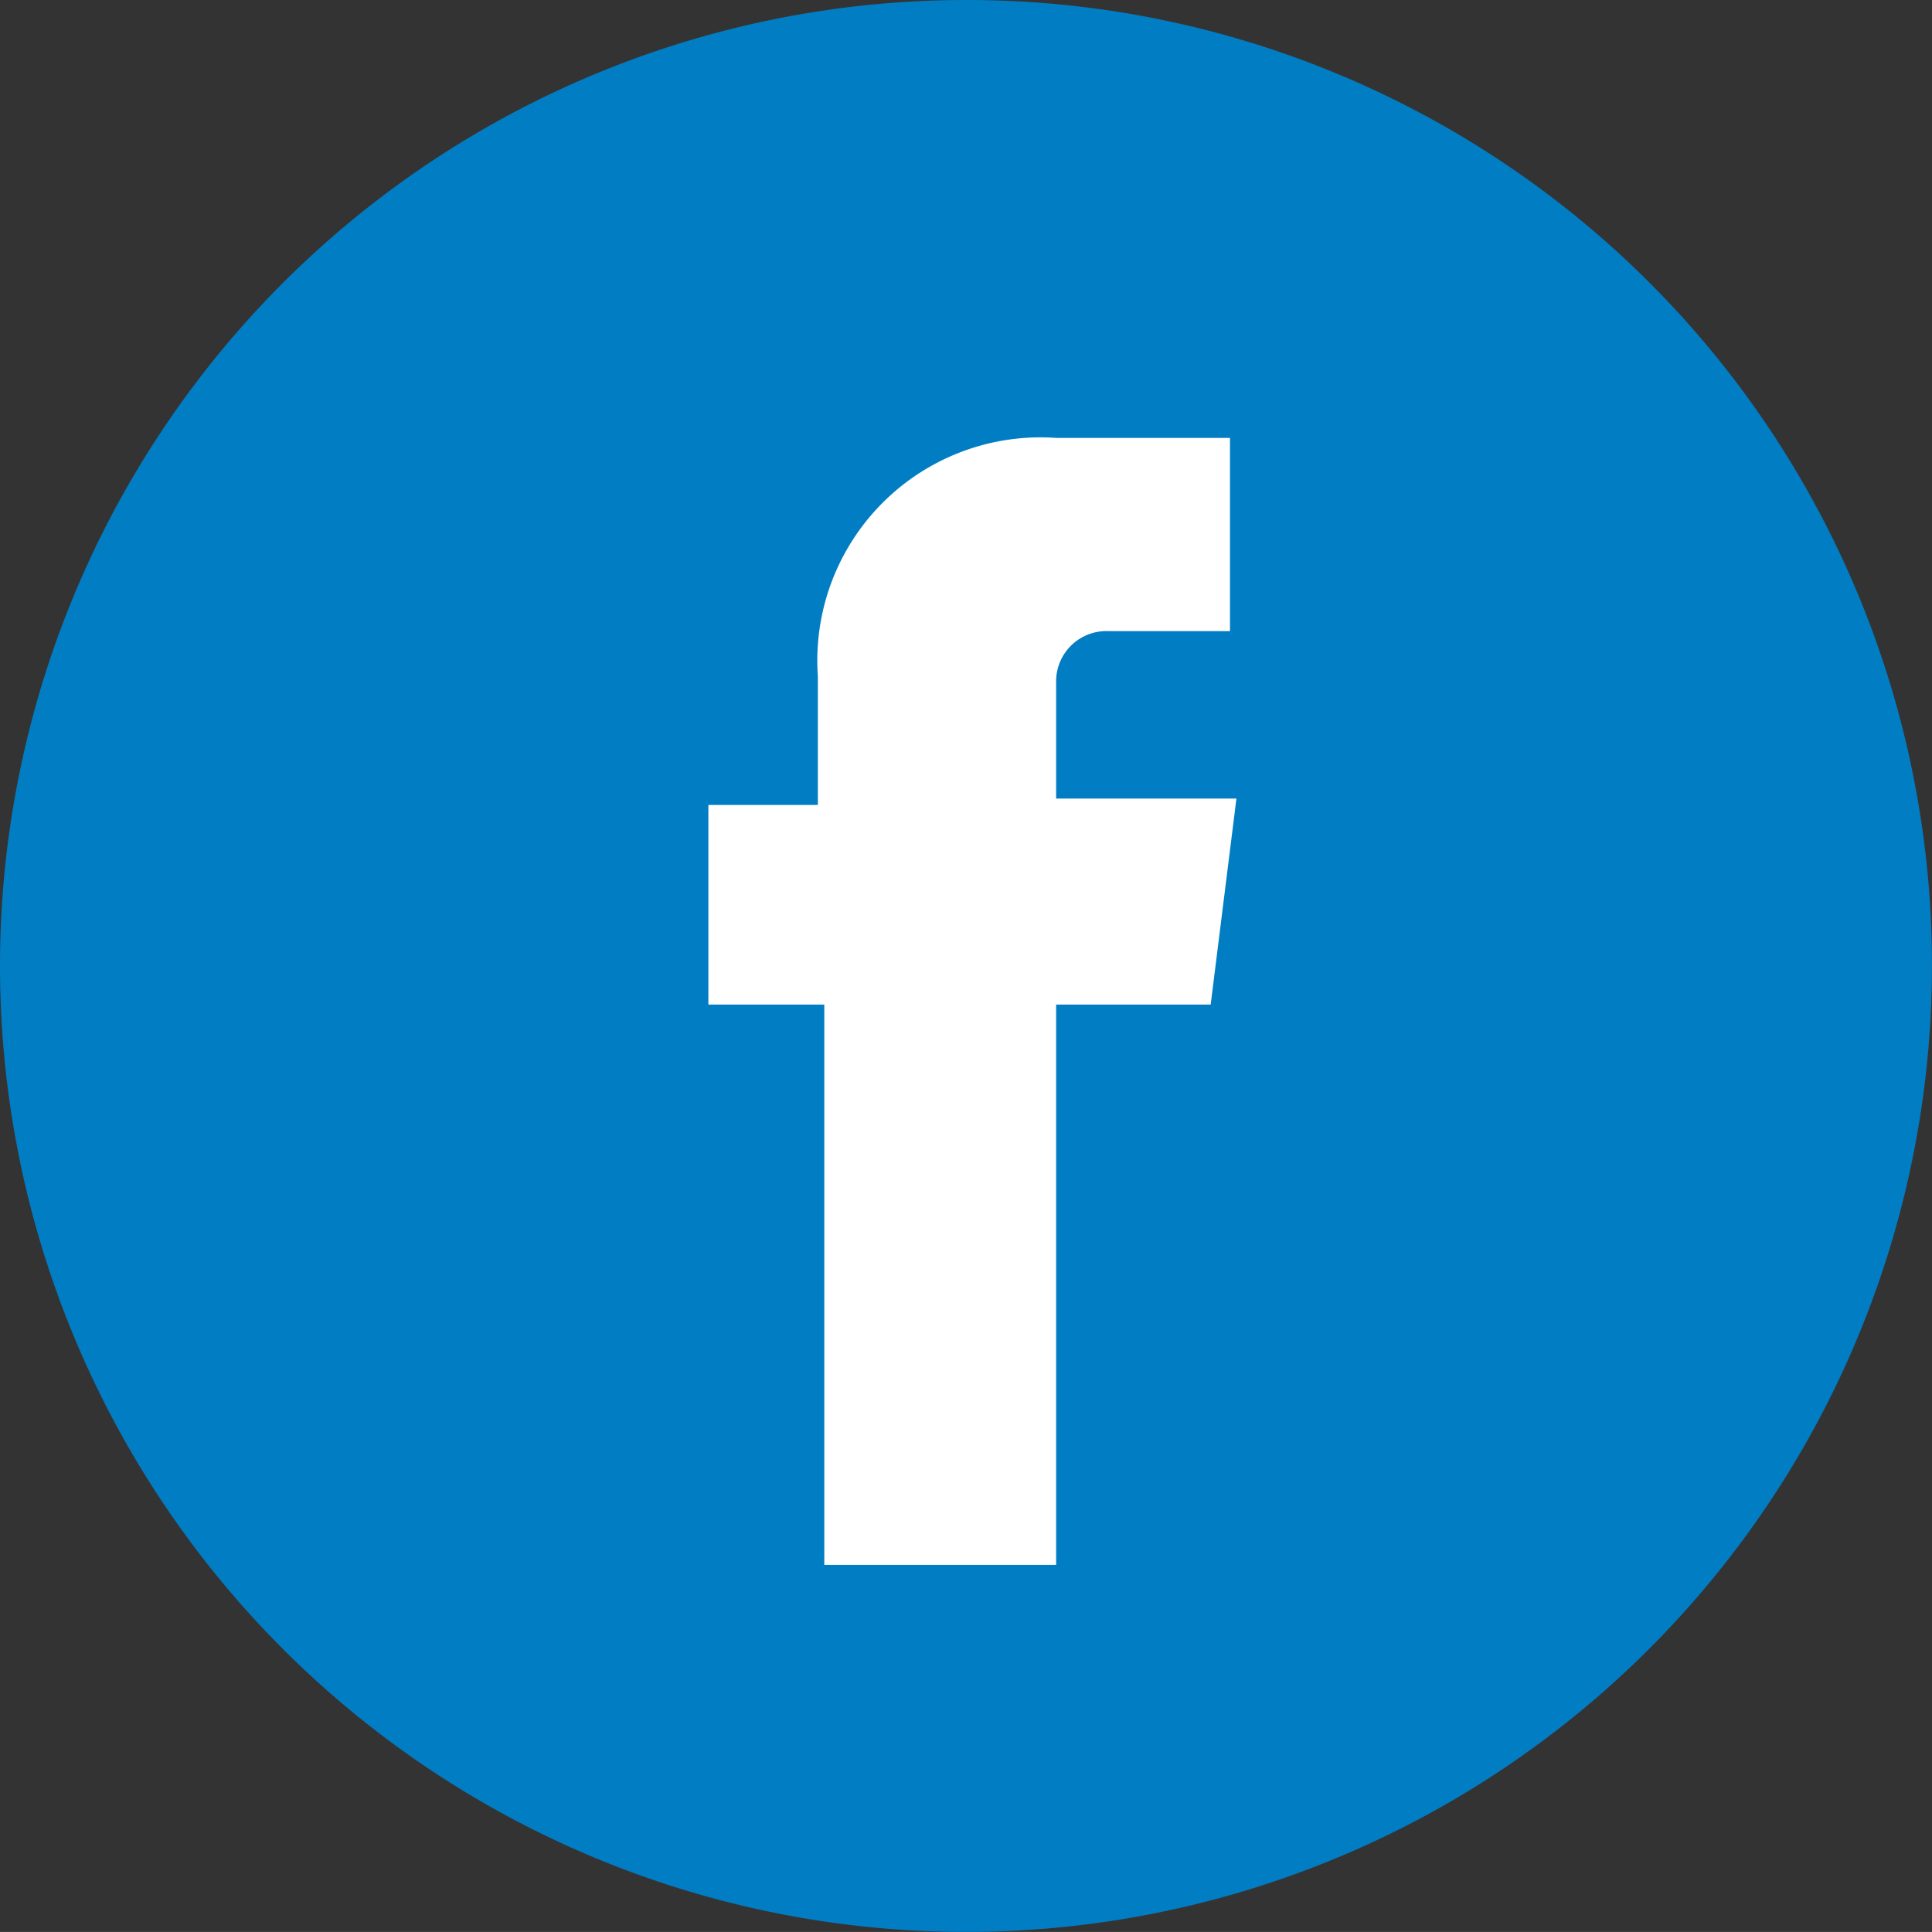 <svg xmlns="http://www.w3.org/2000/svg" width="30.001" height="30" viewBox="0 0 30.001 30">
  <rect x="0" y="0" width="30.001" height="30" fill="#333333" stroke="none"/>
  <g id="Group_152" data-name="Group 152" transform="translate(-456 -347)">
    <g id="FLN-facebook">
      <path id="Path_444" data-name="Path 444" d="M15,0A15,15,0,1,0,30,15,14.98,14.98,0,0,0,15,0Zm3.8,15.6" transform="translate(456 347)" fill="#017dc3"/>
      <path id="Path_445" data-name="Path 445" d="M18.8,15.6H16.4v8.7H12.8V15.6H11V12.5h1.7v-2a3.466,3.466,0,0,1,3.7-3.7h2.7v3H17.2a.781.781,0,0,0-.8.8v1.8h2.8Z" transform="translate(456 347)" fill="#fff"/>
    </g>
  </g>
</svg>
